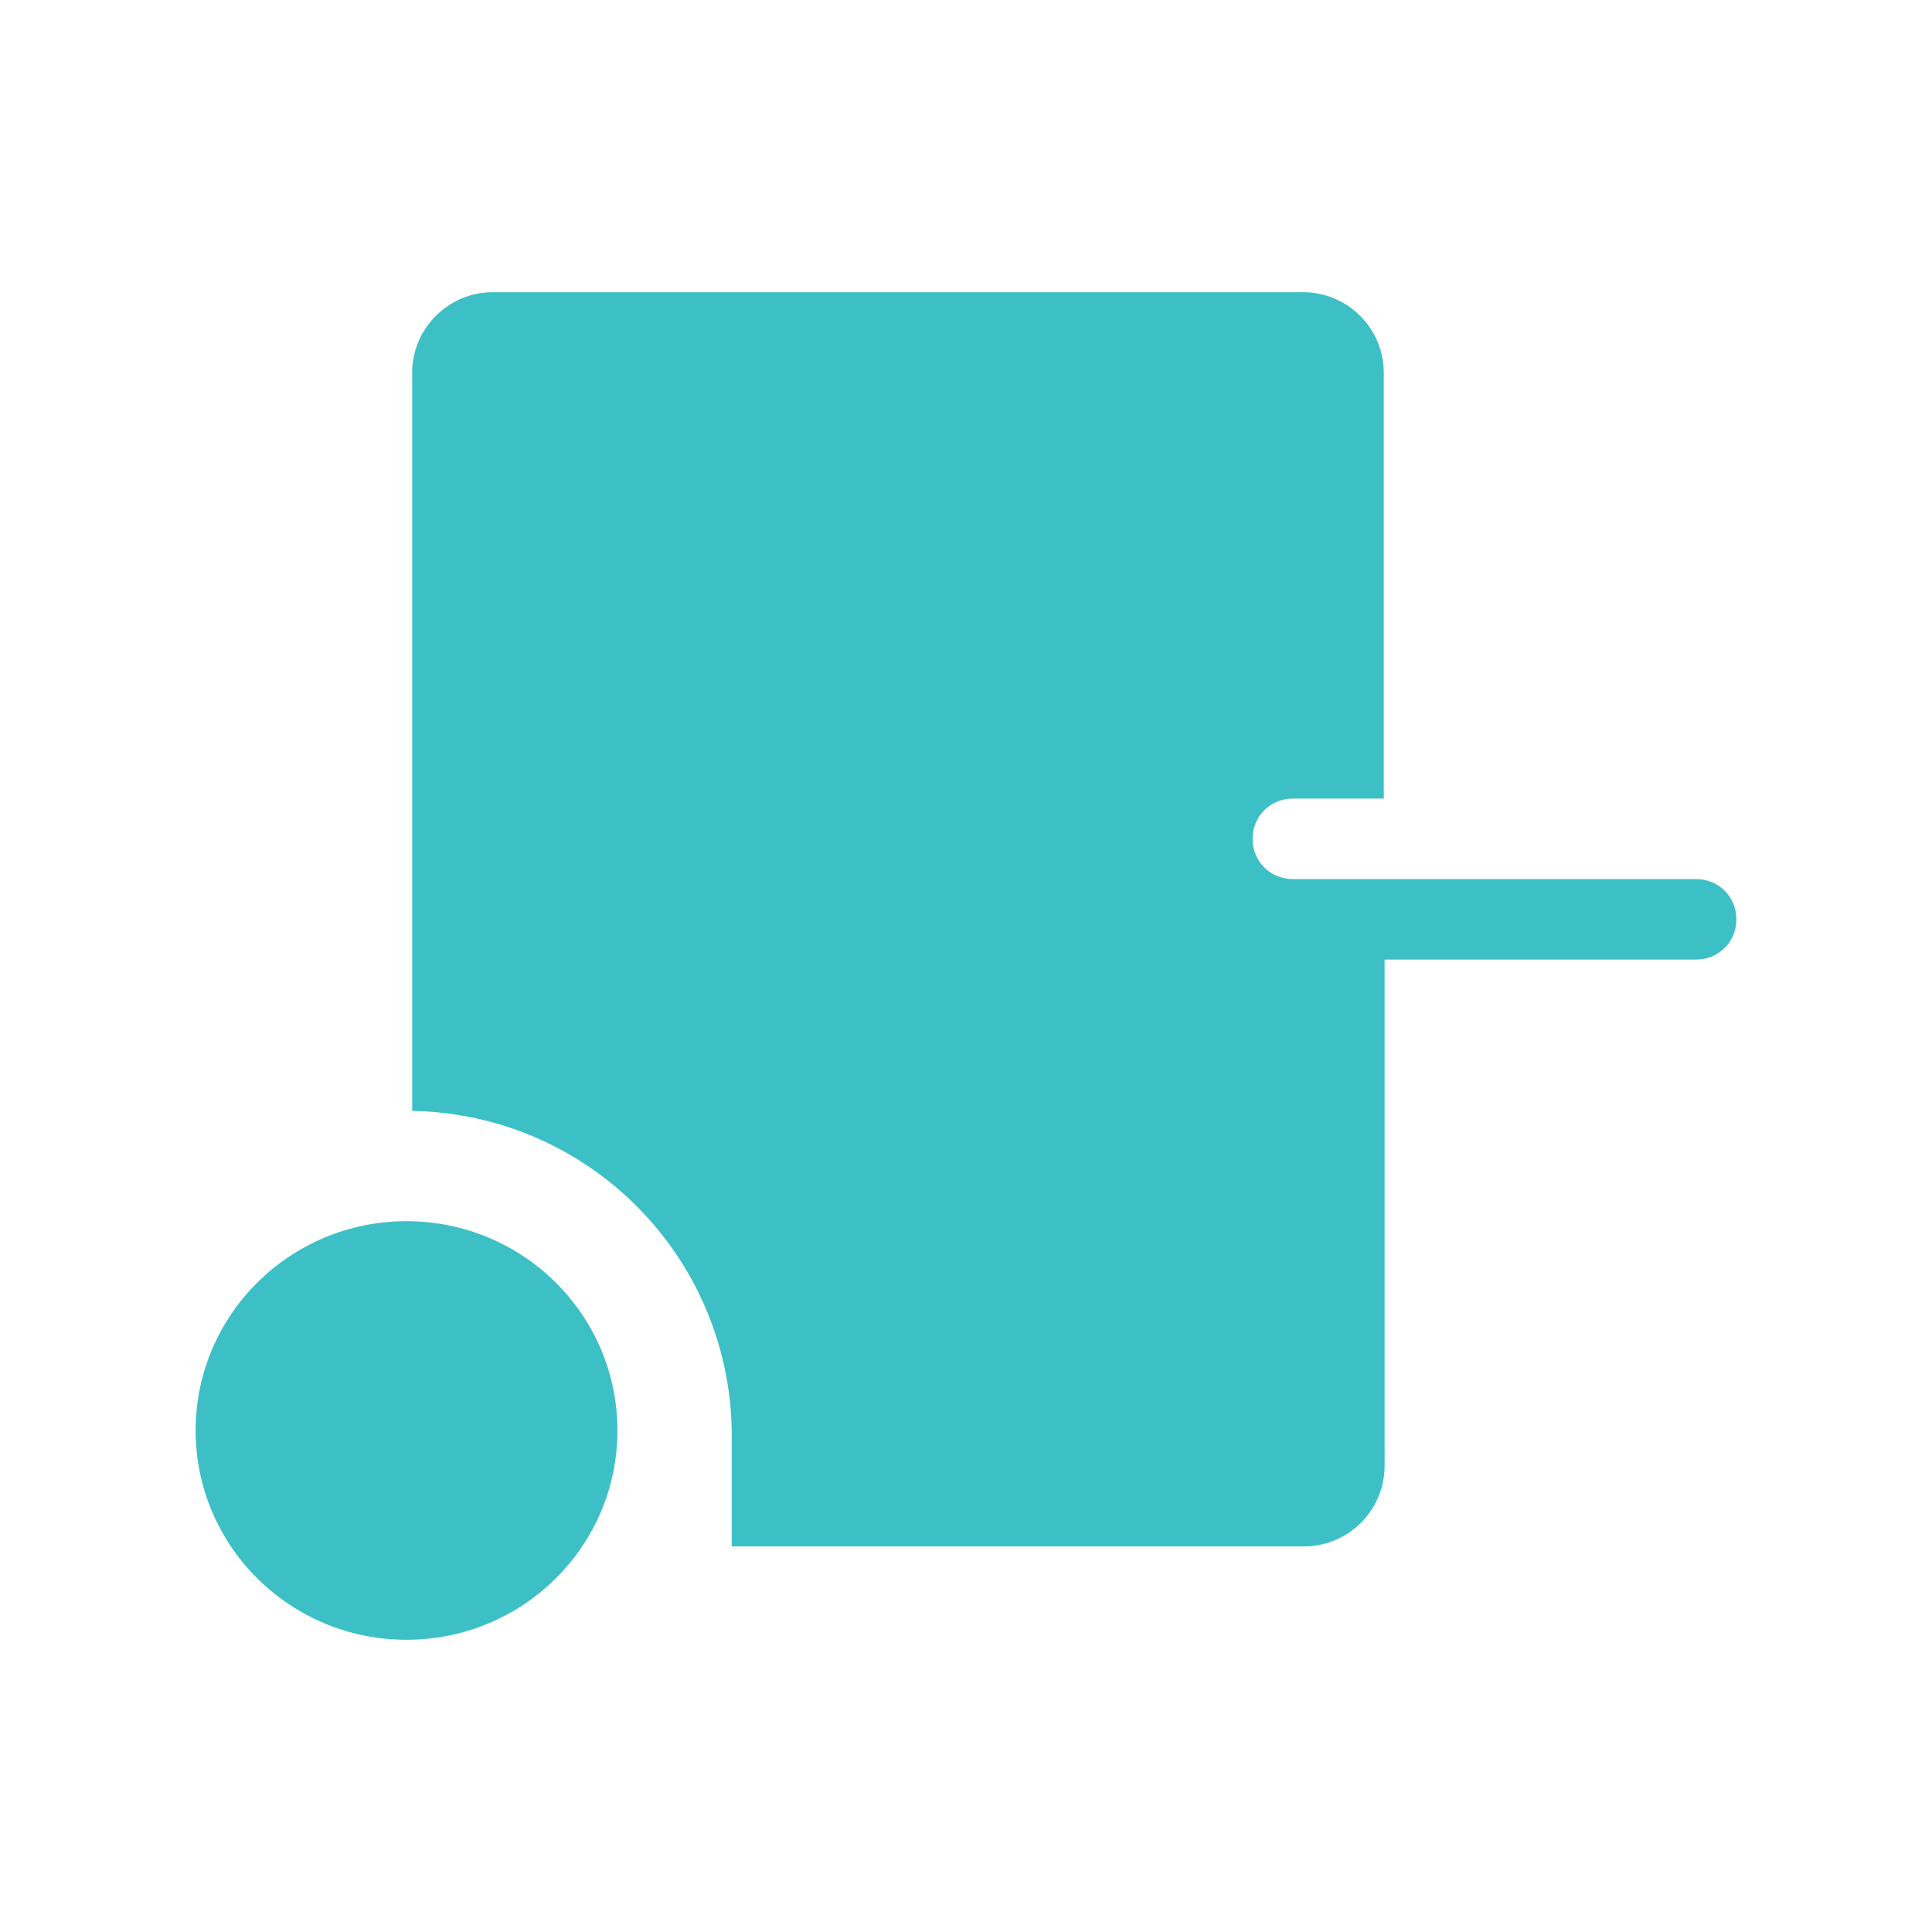 <?xml version="1.0" encoding="UTF-8"?><svg id="Layer_2" xmlns="http://www.w3.org/2000/svg" viewBox="0 0 24 24"><defs><style>.cls-1{fill:none;}.cls-2{fill:#3cc0c6;}</style></defs><g id="Layer_1-2"><g id="Rectangle_942"><rect class="cls-1" width="24" height="24"/></g><ellipse id="Ellipse_288" class="cls-2" cx="5.05" cy="17.77" rx="2.62" ry="2.6"/><path class="cls-2" d="m21.06,10.92h-5c-.28,0-.5-.22-.5-.5s.22-.5.5-.5h1.13v-5.29c0-.55-.45-1-1-1H6.12c-.55,0-1,.45-1,1v9.17c2.18.04,3.93,1.79,3.97,3.97v1.44h7.11c.55,0,1-.45,1-1v-6.29h3.87c.28,0,.5-.22.5-.5s-.22-.5-.5-.5Z"/></g></svg>
